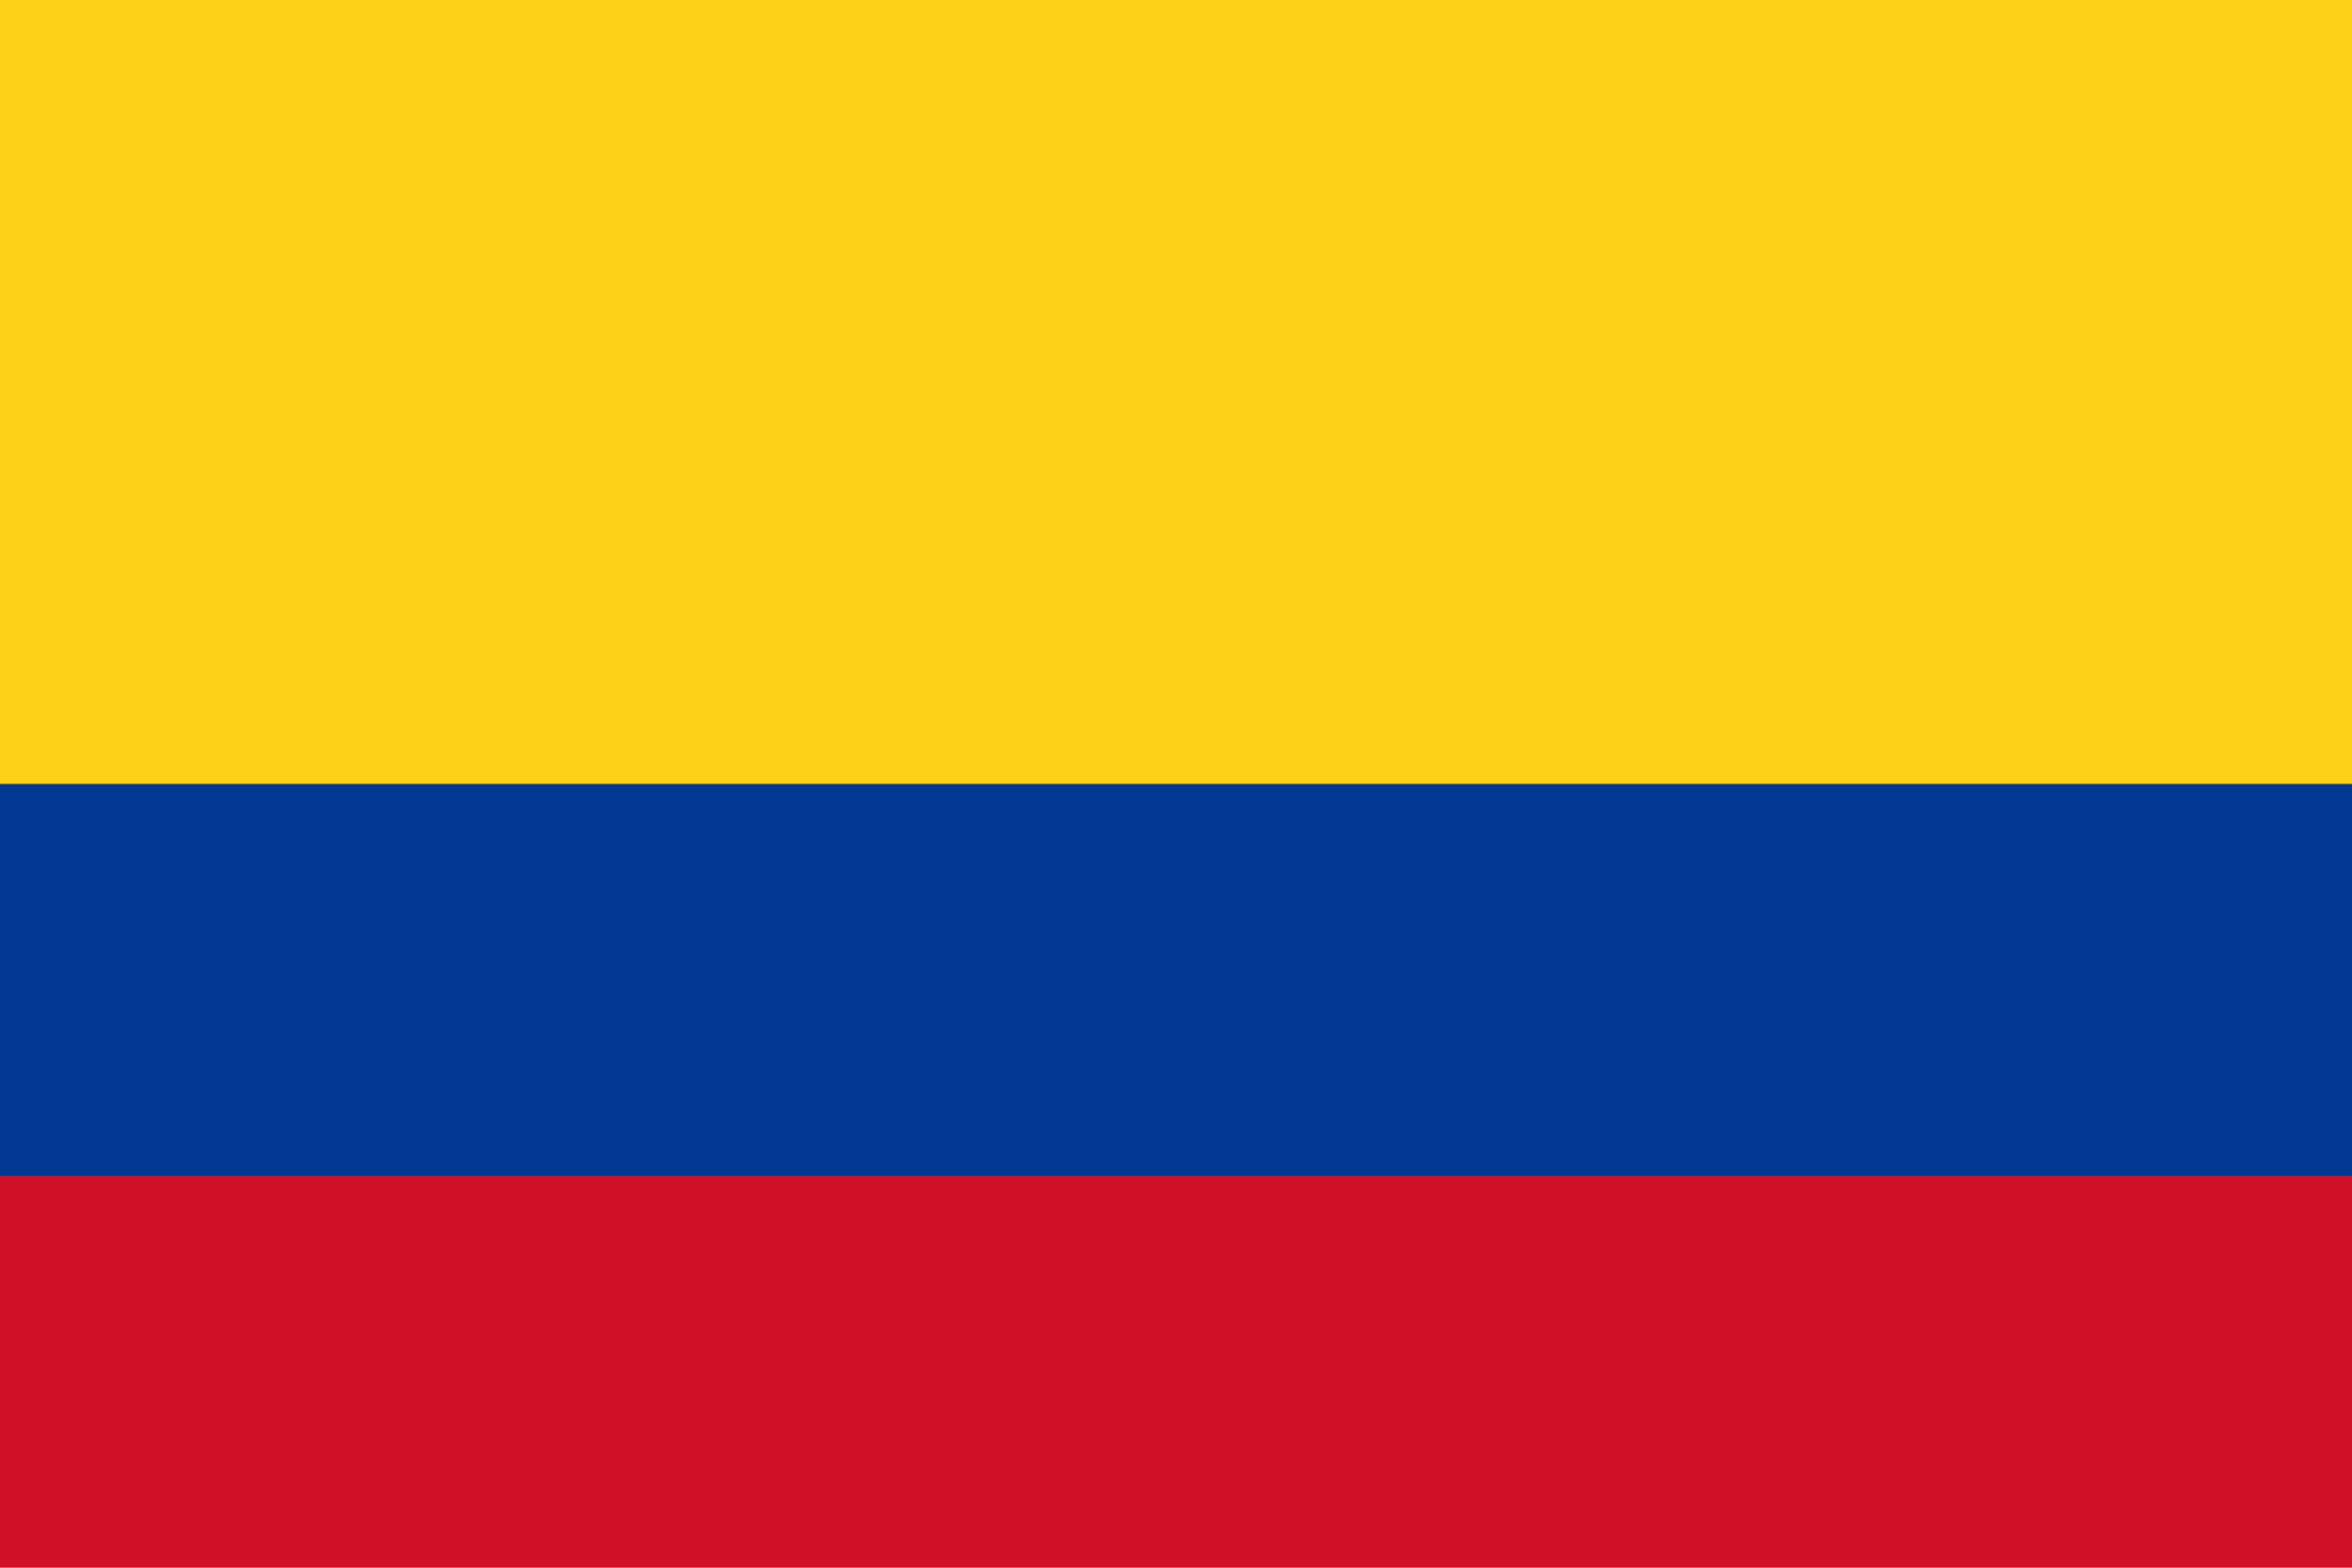 <?xml version="1.0" encoding="UTF-8" standalone="no"?>
<svg
   xmlns:svg="http://www.w3.org/2000/svg"
   xmlns:xlink="http://www.w3.org/1999/xlink"
   xmlns="http://www.w3.org/2000/svg"
   version="1.0"
   width="600"
   height="400"
   viewBox="0 0 600 400"
   xml:space="preserve">
<path id="yellow" d="M 0 100 h 600" stroke="#fcd116" stroke-width="200" />
<path id="blue" d="M 0 250 h 600" stroke="#003893" stroke-width="100" />
<path id="red" d="M 0 350 h 600" stroke="#ce1126" stroke-width="100" />
</svg>